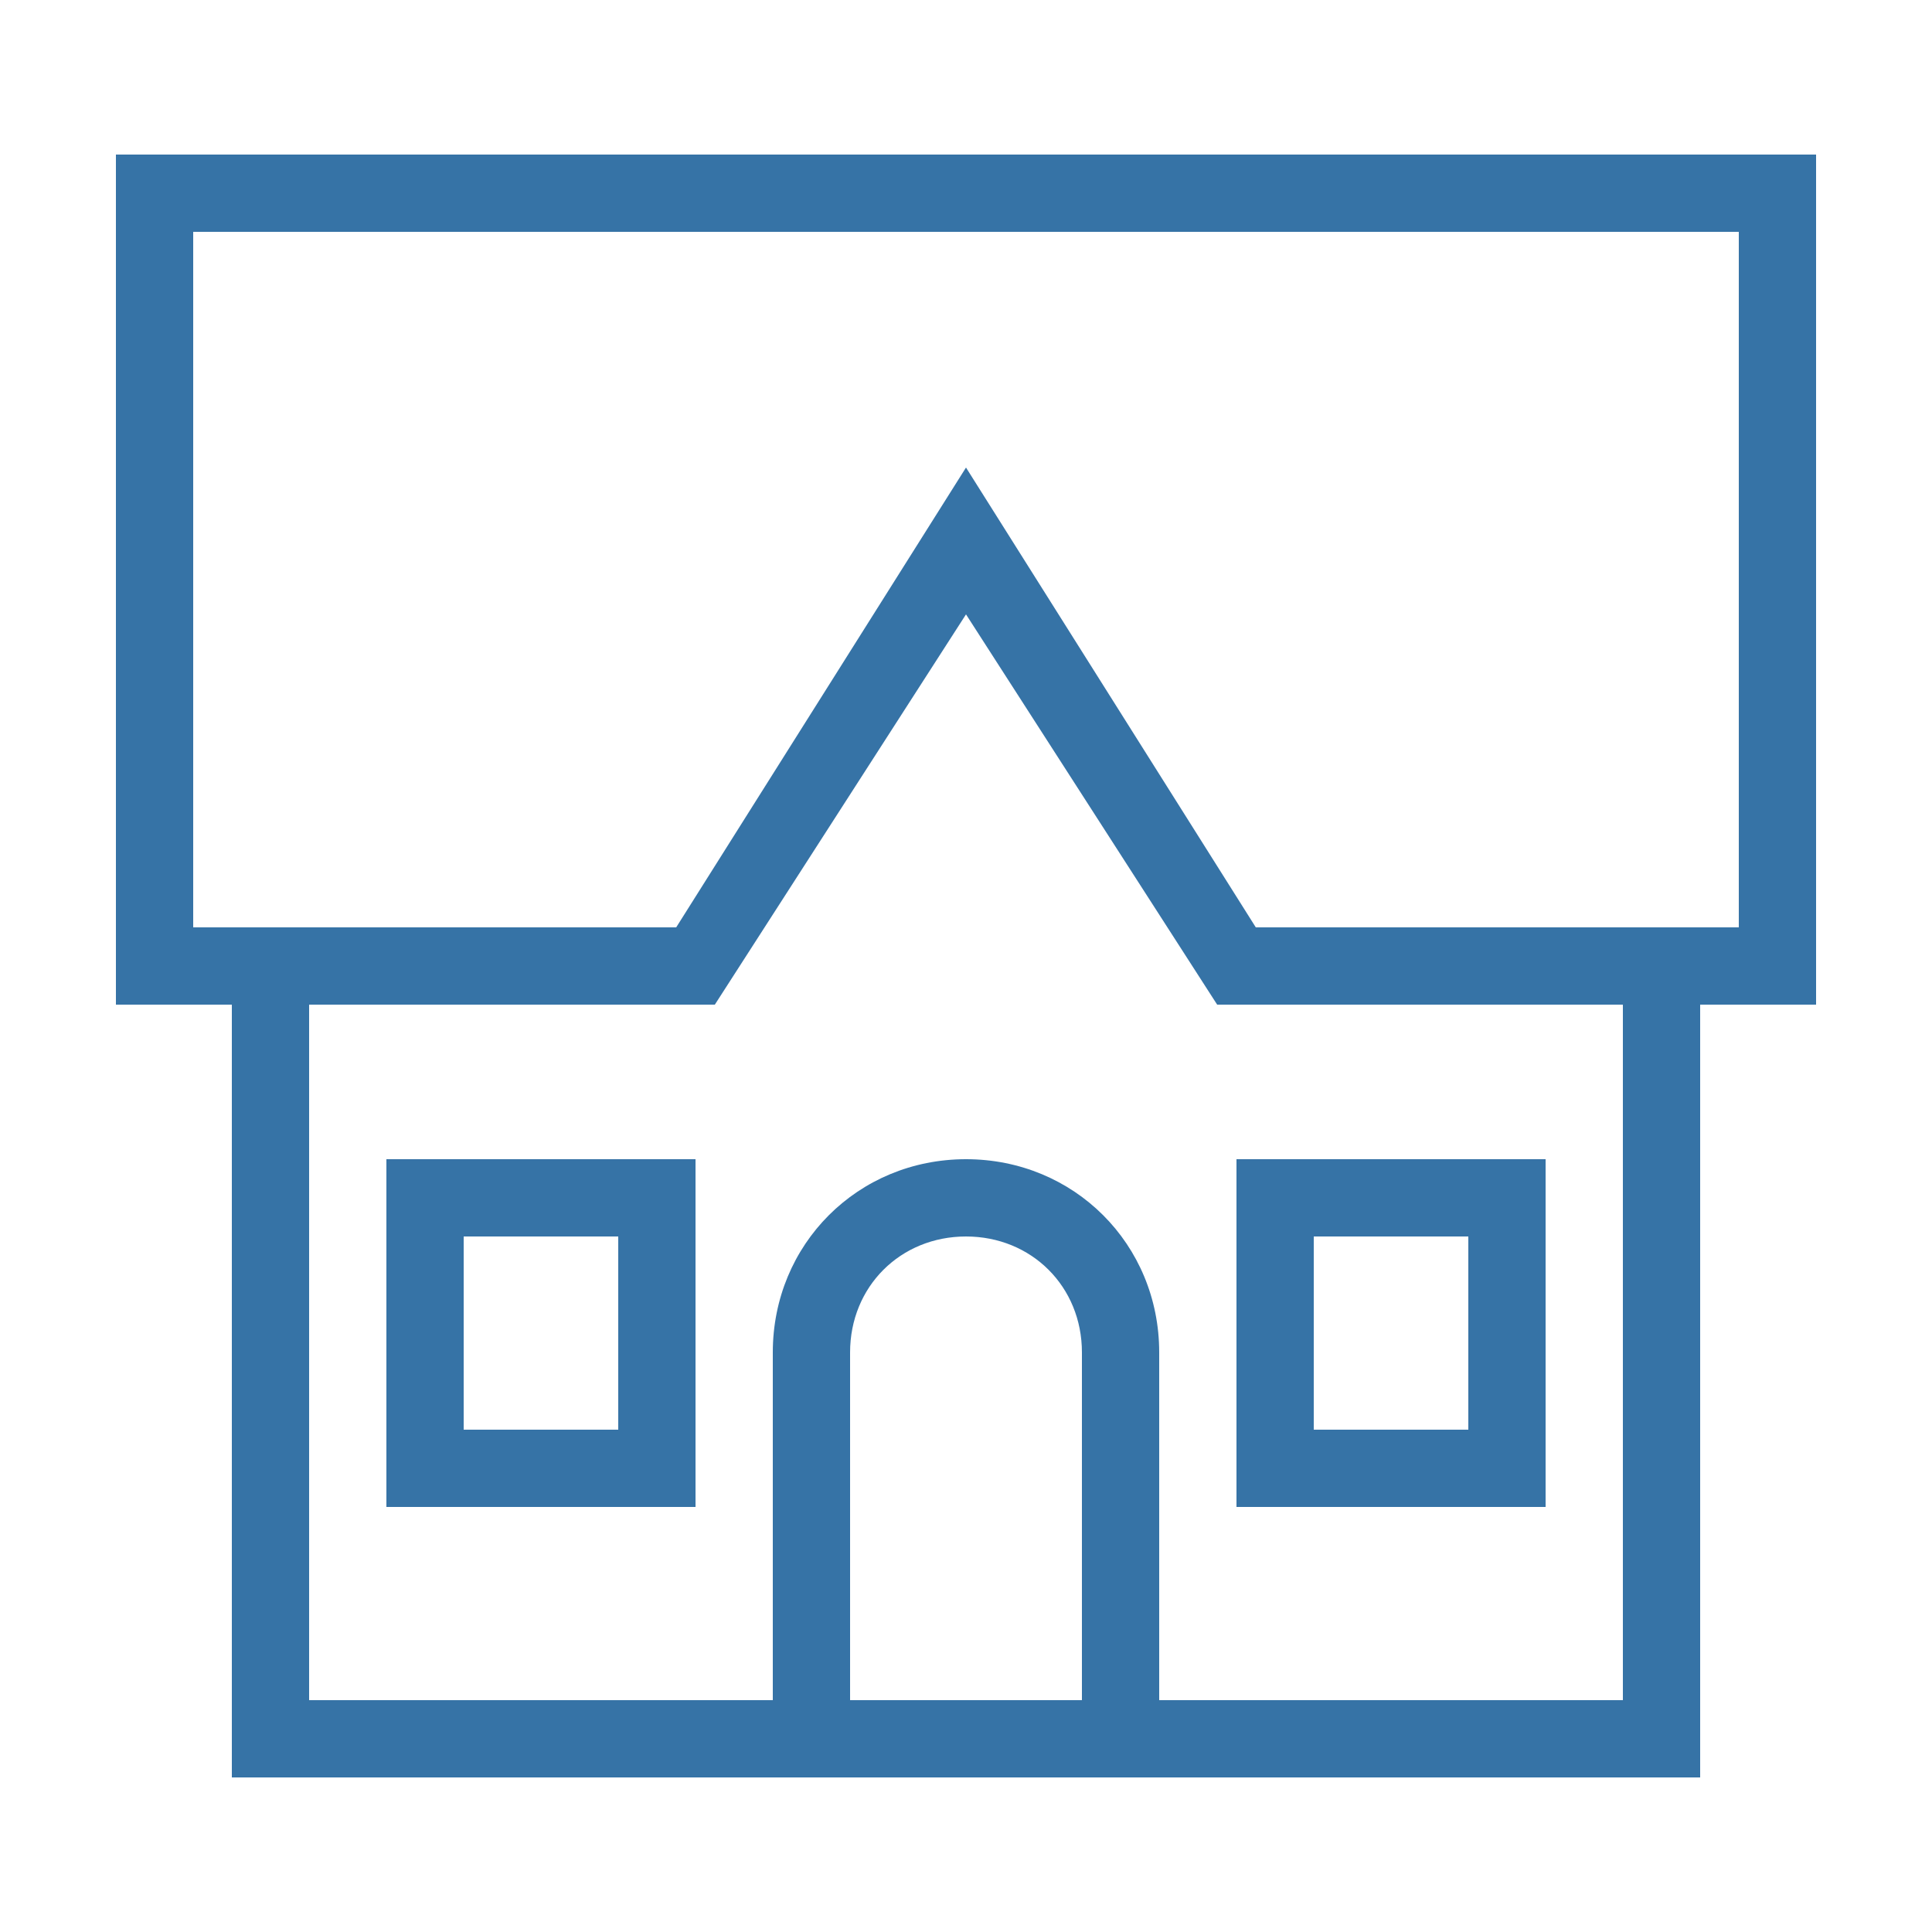 <?xml version="1.0" encoding="utf-8"?>
<!-- Generator: Adobe Illustrator 23.0.4, SVG Export Plug-In . SVG Version: 6.00 Build 0)  -->
<svg version="1.1" id="Layer_1" xmlns="http://www.w3.org/2000/svg" xmlns:xlink="http://www.w3.org/1999/xlink" x="0px" y="0px"
	 viewBox="0 0 50 50" style="enable-background:new 0 0 50 50;" xml:space="preserve">
<style type="text/css">
	.st0{fill:#3673A6;}
</style>
<g>
	<g>
		<path class="st0" d="M40,30h-8v9h8V30z M38,37h-4v-5h4V37z M10,39h8v-9h-8V39z M12,32h4v5h-4V32z M3,4v22h3v20h38V26h3V4H3z
			 M28,44h-6v-9c0-1.7,1.3-3,3-3s3,1.3,3,3V44z M42,44H30v-9c0-2.8-2.2-5-5-5s-5,2.2-5,5v9H8V26h10.5L25,15.9L31.5,26H42V44z M45,24
			H32.5L25,12.1L17.5,24H5V6h40V24z"/>
	</g>
</g>
</svg>
